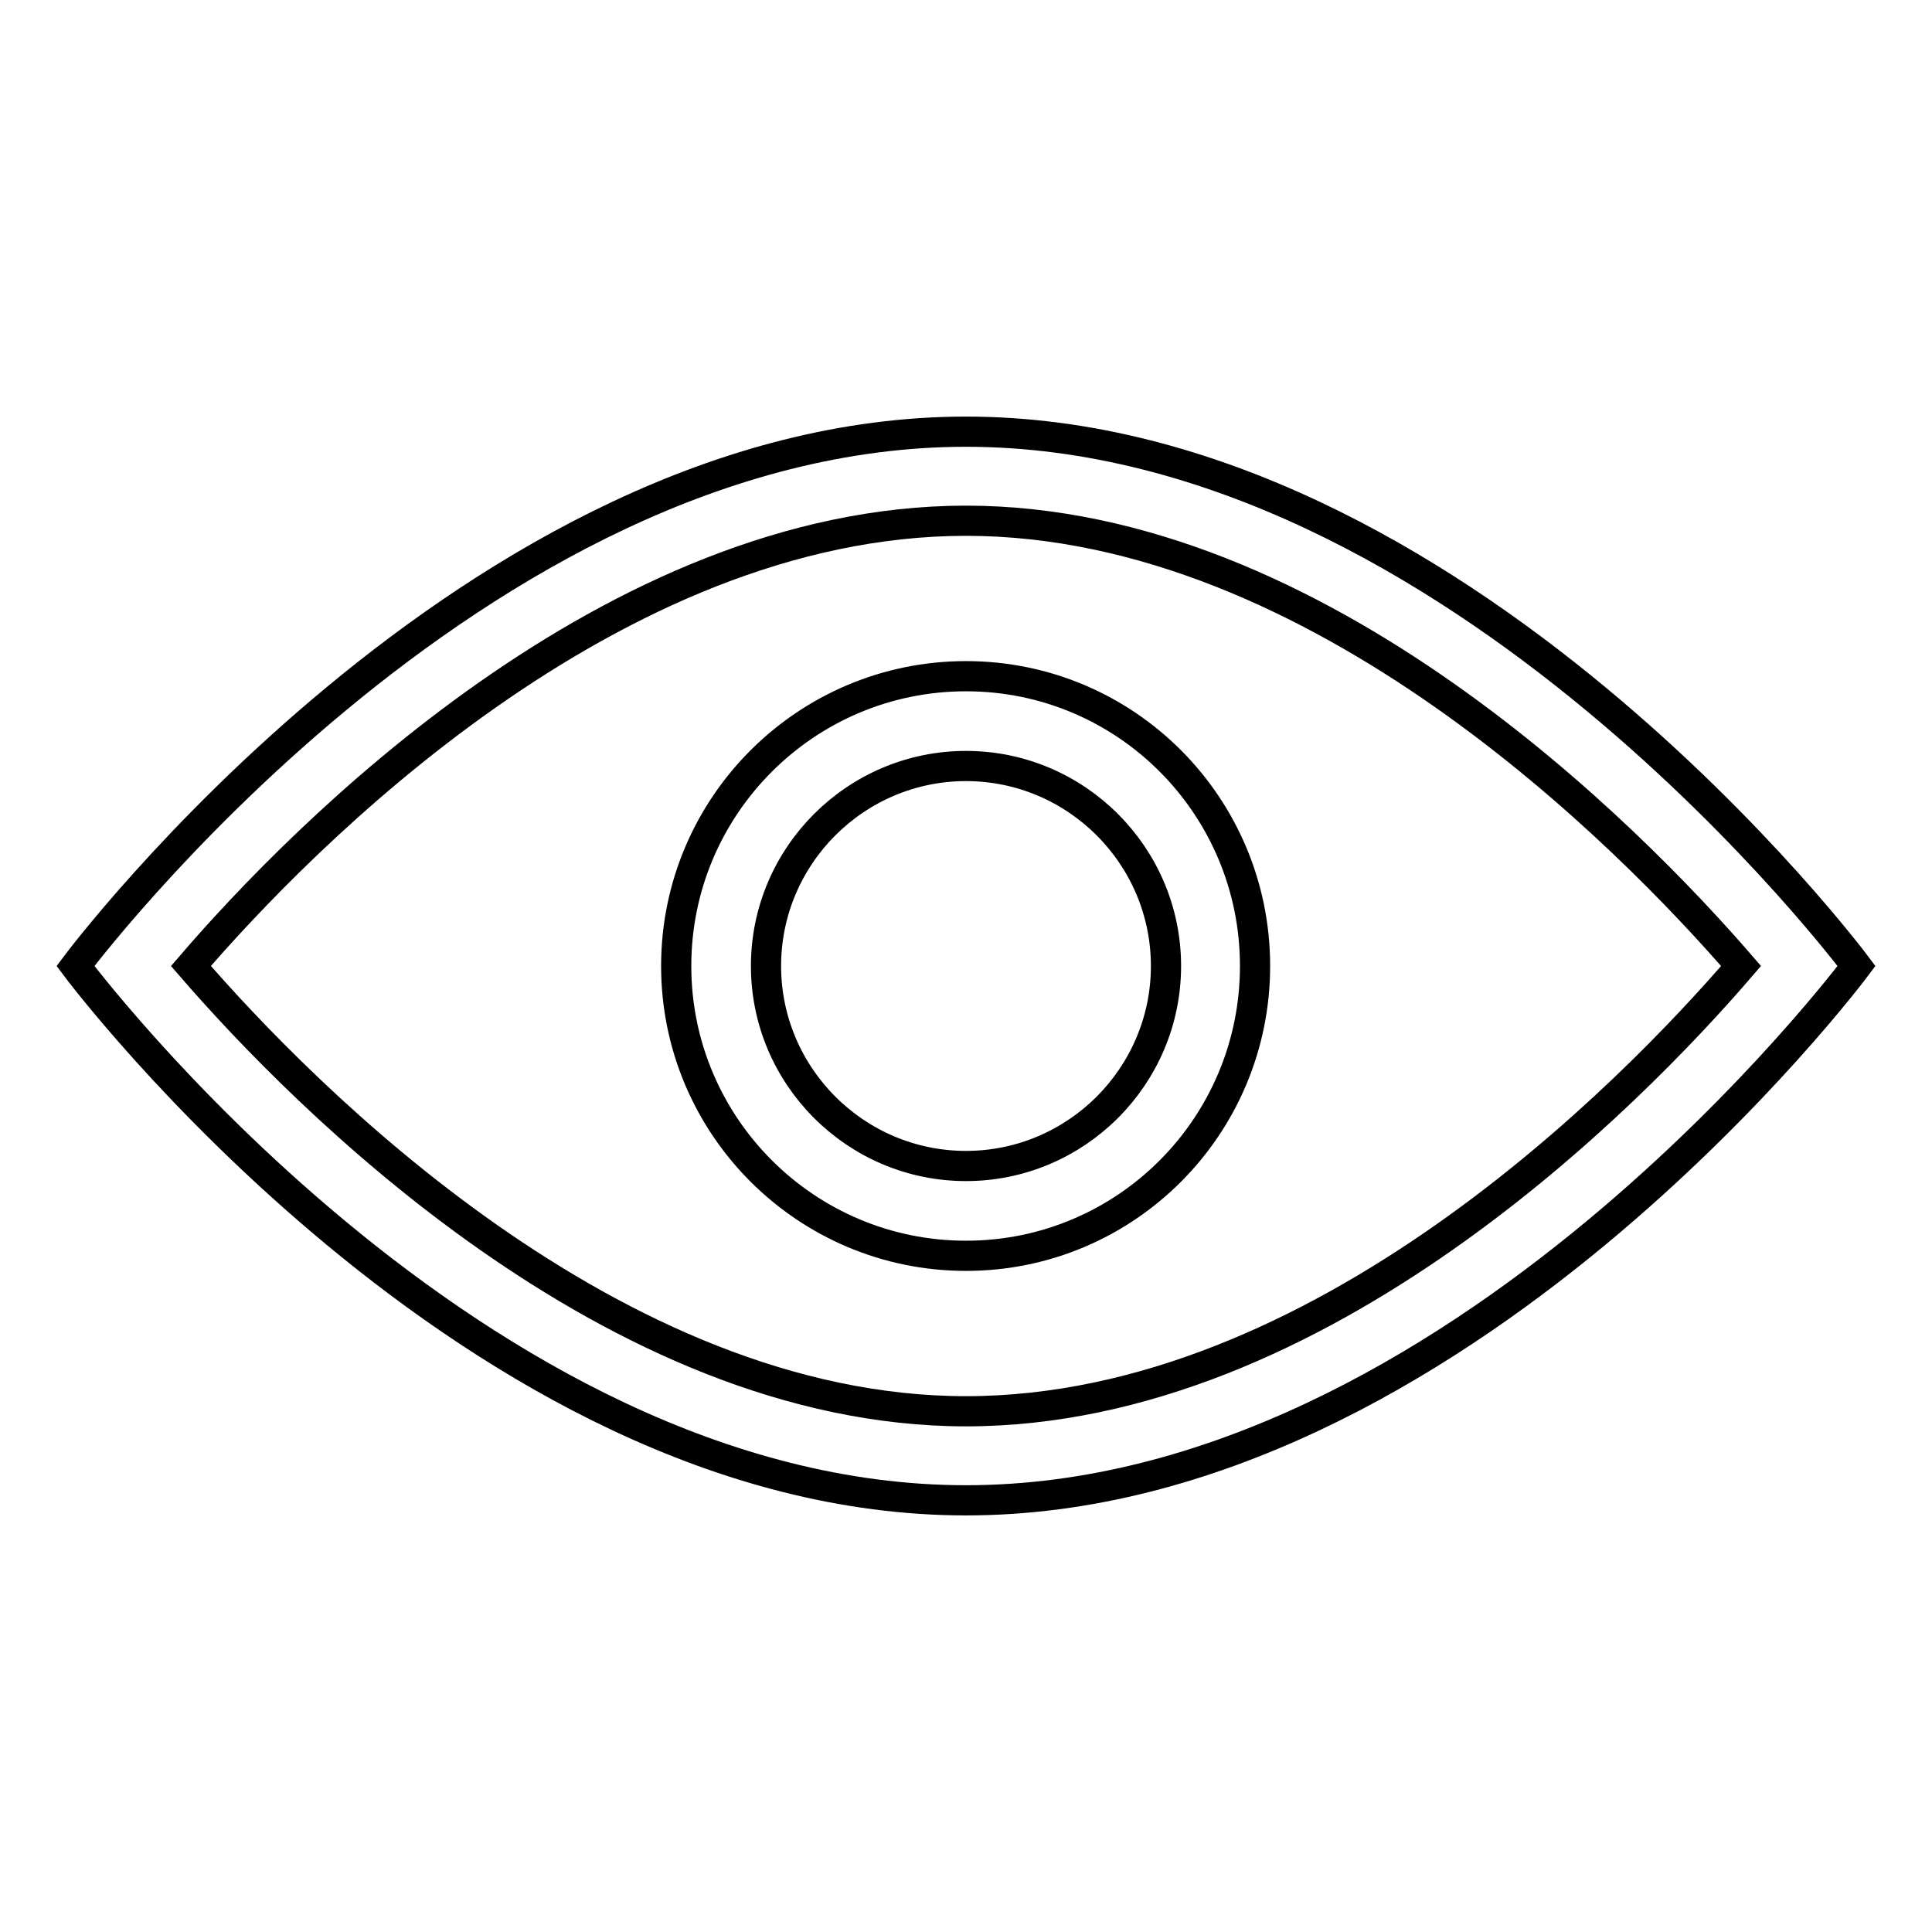 <?xml version="1.0" encoding="utf-8"?>
<!-- Svg Vector Icons : http://www.onlinewebfonts.com/icon -->
<!DOCTYPE svg PUBLIC "-//W3C//DTD SVG 1.1//EN" "http://www.w3.org/Graphics/SVG/1.1/DTD/svg11.dtd">
<svg version="1.1" xmlns="http://www.w3.org/2000/svg" xmlns:xlink="http://www.w3.org/1999/xlink" x="0px" y="0px" viewBox="0 0 256 256" enable-background="new 0 0 256 256" xml:space="preserve">
<g> <path stroke-width="4" fill-opacity="0" stroke="#000000"  d="M128,57.2C62.8,57.2,10,128,10,128s52.8,70.8,118,70.8c65.2,0,118-70.8,118-70.8S193.2,57.2,128,57.2z  M128,187c-46.8,0-88-42-102.7-59C40,110.9,81.1,69,128,69c46.8,0,88,42,102.7,59C216,145.1,174.9,187,128,187z M128,89.6 c-21.2,0-38.4,17.2-38.4,38.4c0,21.2,17.2,38.4,38.4,38.4c21.2,0,38.3-17.2,38.3-38.4C166.3,106.8,149.2,89.6,128,89.6z M128,154.5 c-14.6,0-26.5-11.9-26.5-26.5c0-14.6,11.9-26.5,26.5-26.5c14.6,0,26.5,11.9,26.5,26.5C154.5,142.6,142.6,154.5,128,154.5z"/></g>
</svg>